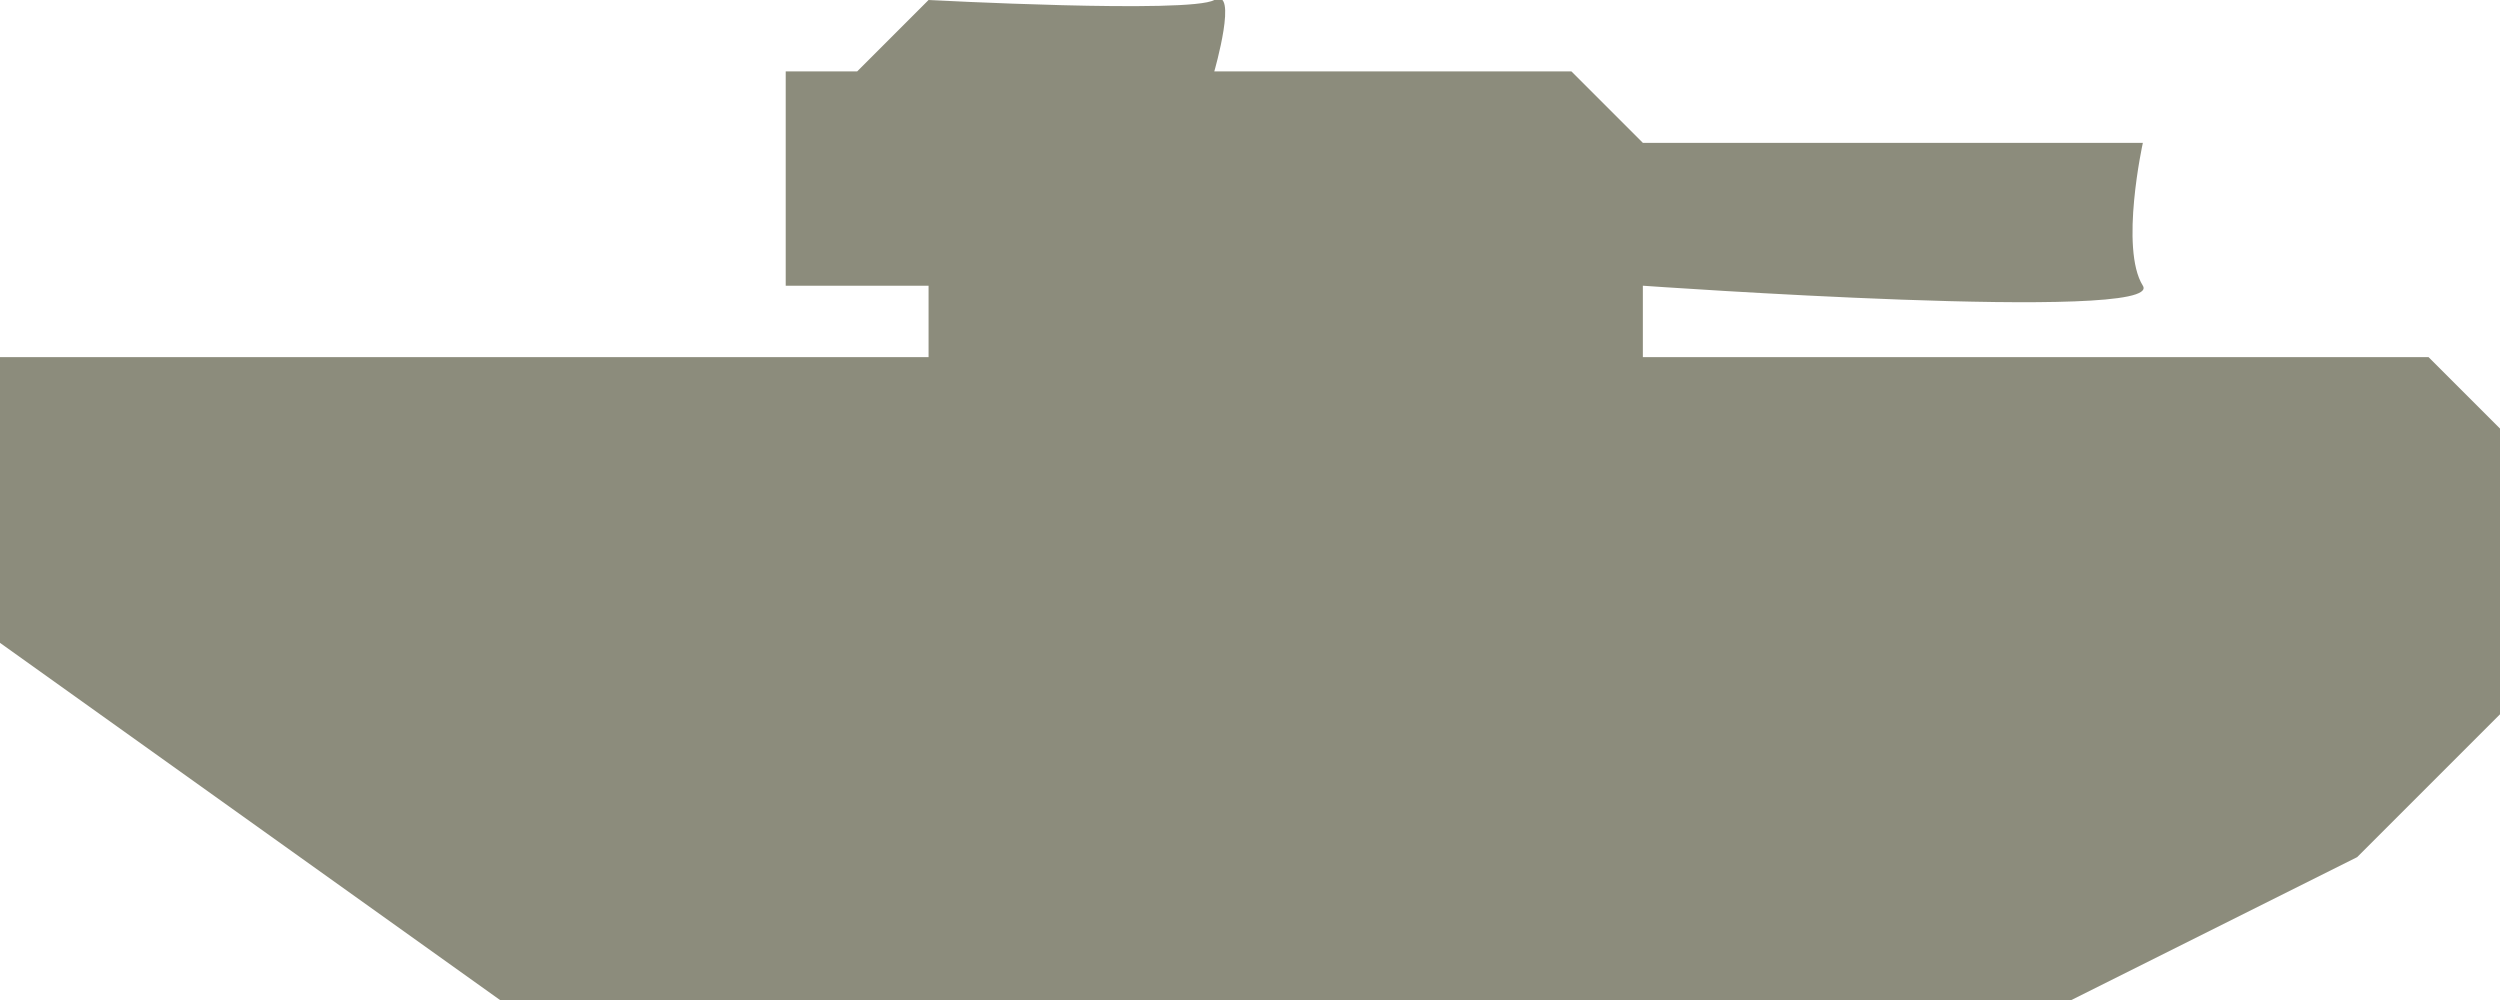 <svg xmlns="http://www.w3.org/2000/svg" xmlns:xlink="http://www.w3.org/1999/xlink" preserveAspectRatio="xMidYMid" width="35" height="14" viewBox="0 0 35 14">
  <defs>
    <style type="text/css">
      .cls-1 {
        fill: #8c8c7c;
        fill-rule: evenodd;
      }
    </style>
  </defs>
  <path d="M7.000,14.000 L29.000,14.000 L33.000,12.000 L35.000,10.000 L35.000,6.000 L34.000,5.000 L23.000,5.000 L23.000,4.000 C23.000,4.000 30.326,4.520 30.000,4.000 C29.674,3.480 30.000,2.000 30.000,2.000 L23.000,2.000 L22.000,1.000 L17.000,1.000 C17.000,1.000 17.344,-0.194 17.000,0.000 C16.656,0.194 13.000,0.000 13.000,0.000 L12.000,1.000 L11.000,1.000 L11.000,4.000 L13.000,4.000 L13.000,5.000 L-0.000,5.000 L-0.000,9.000 L7.000,14.000 Z" class="cls-1"/>
</svg>